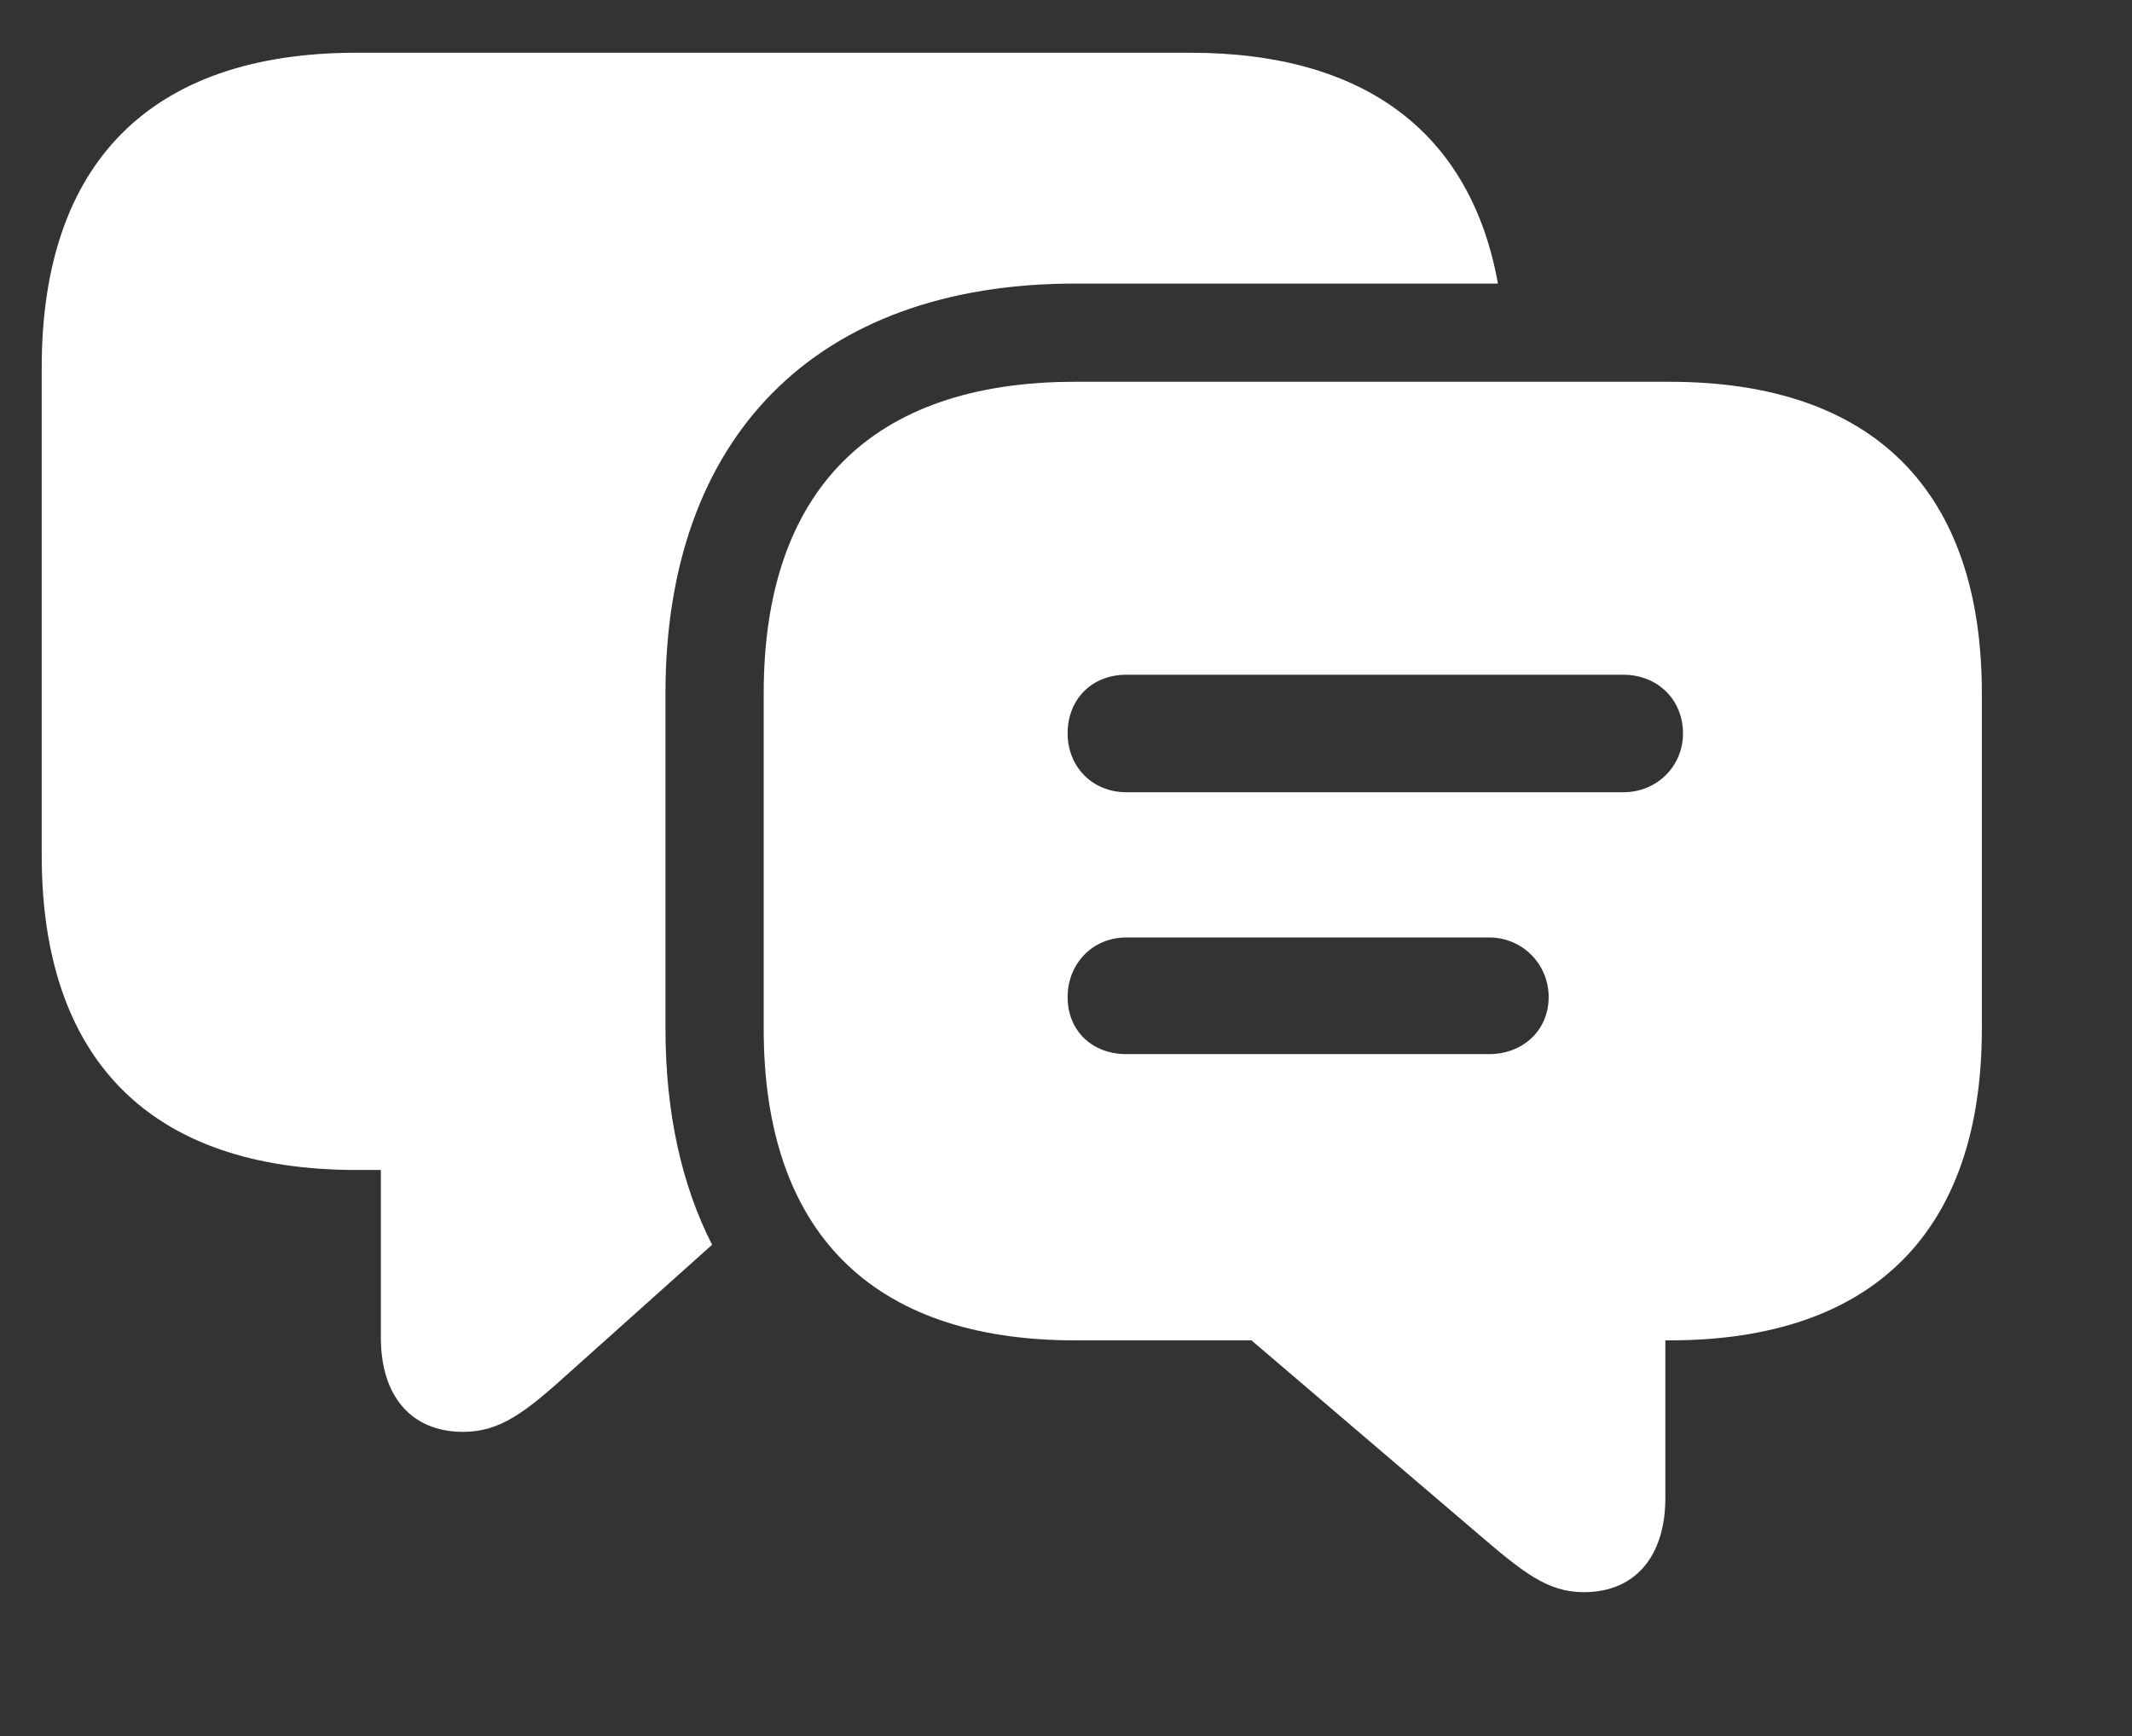 <?xml version="1.0" encoding="UTF-8"?>
<!-- Generated by Pixelmator Pro 3.6.18 -->
<svg width="124" height="101" viewBox="0 0 124 101" xmlns="http://www.w3.org/2000/svg">
    <rect x="0" y="0" width="124" height="101" fill="#333333" stroke="none"/>
    <g id="Group-copy">
        <path id="Path" fill="#ffffff" stroke="none" d="M 41.416 72.409 L 33.187 79.777 C 30.551 82.17 29.086 83.293 26.937 83.293 C 23.861 83.293 22.152 81.145 22.152 77.824 L 22.152 68.059 L 20.736 68.059 C 8.724 68.059 2.426 61.613 2.426 49.748 L 2.426 21.379 C 2.426 9.514 8.724 3.068 20.736 3.068 L 69.223 3.068 C 79.46 3.068 85.548 7.786 87.123 16.496 L 62.533 16.496 C 47.396 16.496 38.705 25.48 38.705 40.324 L 38.705 59.855 C 38.705 64.694 39.635 68.917 41.416 72.409 Z"/>
        <path id="path1" fill="#ffffff" stroke="none" d="M 65.512 46.086 C 63.51 46.086 62.094 44.572 62.094 42.668 C 62.094 40.666 63.51 39.25 65.512 39.25 L 94.418 39.25 C 96.371 39.25 97.885 40.666 97.885 42.668 C 97.885 44.572 96.371 46.086 94.418 46.086 Z M 65.512 61.32 C 63.51 61.32 62.094 59.953 62.094 58 C 62.094 56.096 63.51 54.533 65.512 54.533 L 86.605 54.533 C 88.558 54.533 90.072 56.096 90.072 58 C 90.072 59.953 88.558 61.32 86.605 61.32 Z M 62.533 77.971 L 72.787 77.971 L 85.824 89.104 C 88.558 91.447 89.974 92.619 92.123 92.619 C 95.15 92.619 96.859 90.471 96.859 87.15 L 96.859 77.971 L 97.103 77.971 C 109.017 77.971 115.267 71.574 115.267 59.855 L 115.267 40.324 C 115.267 28.605 109.017 22.209 97.103 22.209 L 62.533 22.209 C 50.619 22.209 44.418 28.605 44.418 40.324 L 44.418 59.855 C 44.418 71.574 50.619 77.971 62.533 77.971 Z"/>
    </g>
</svg>
